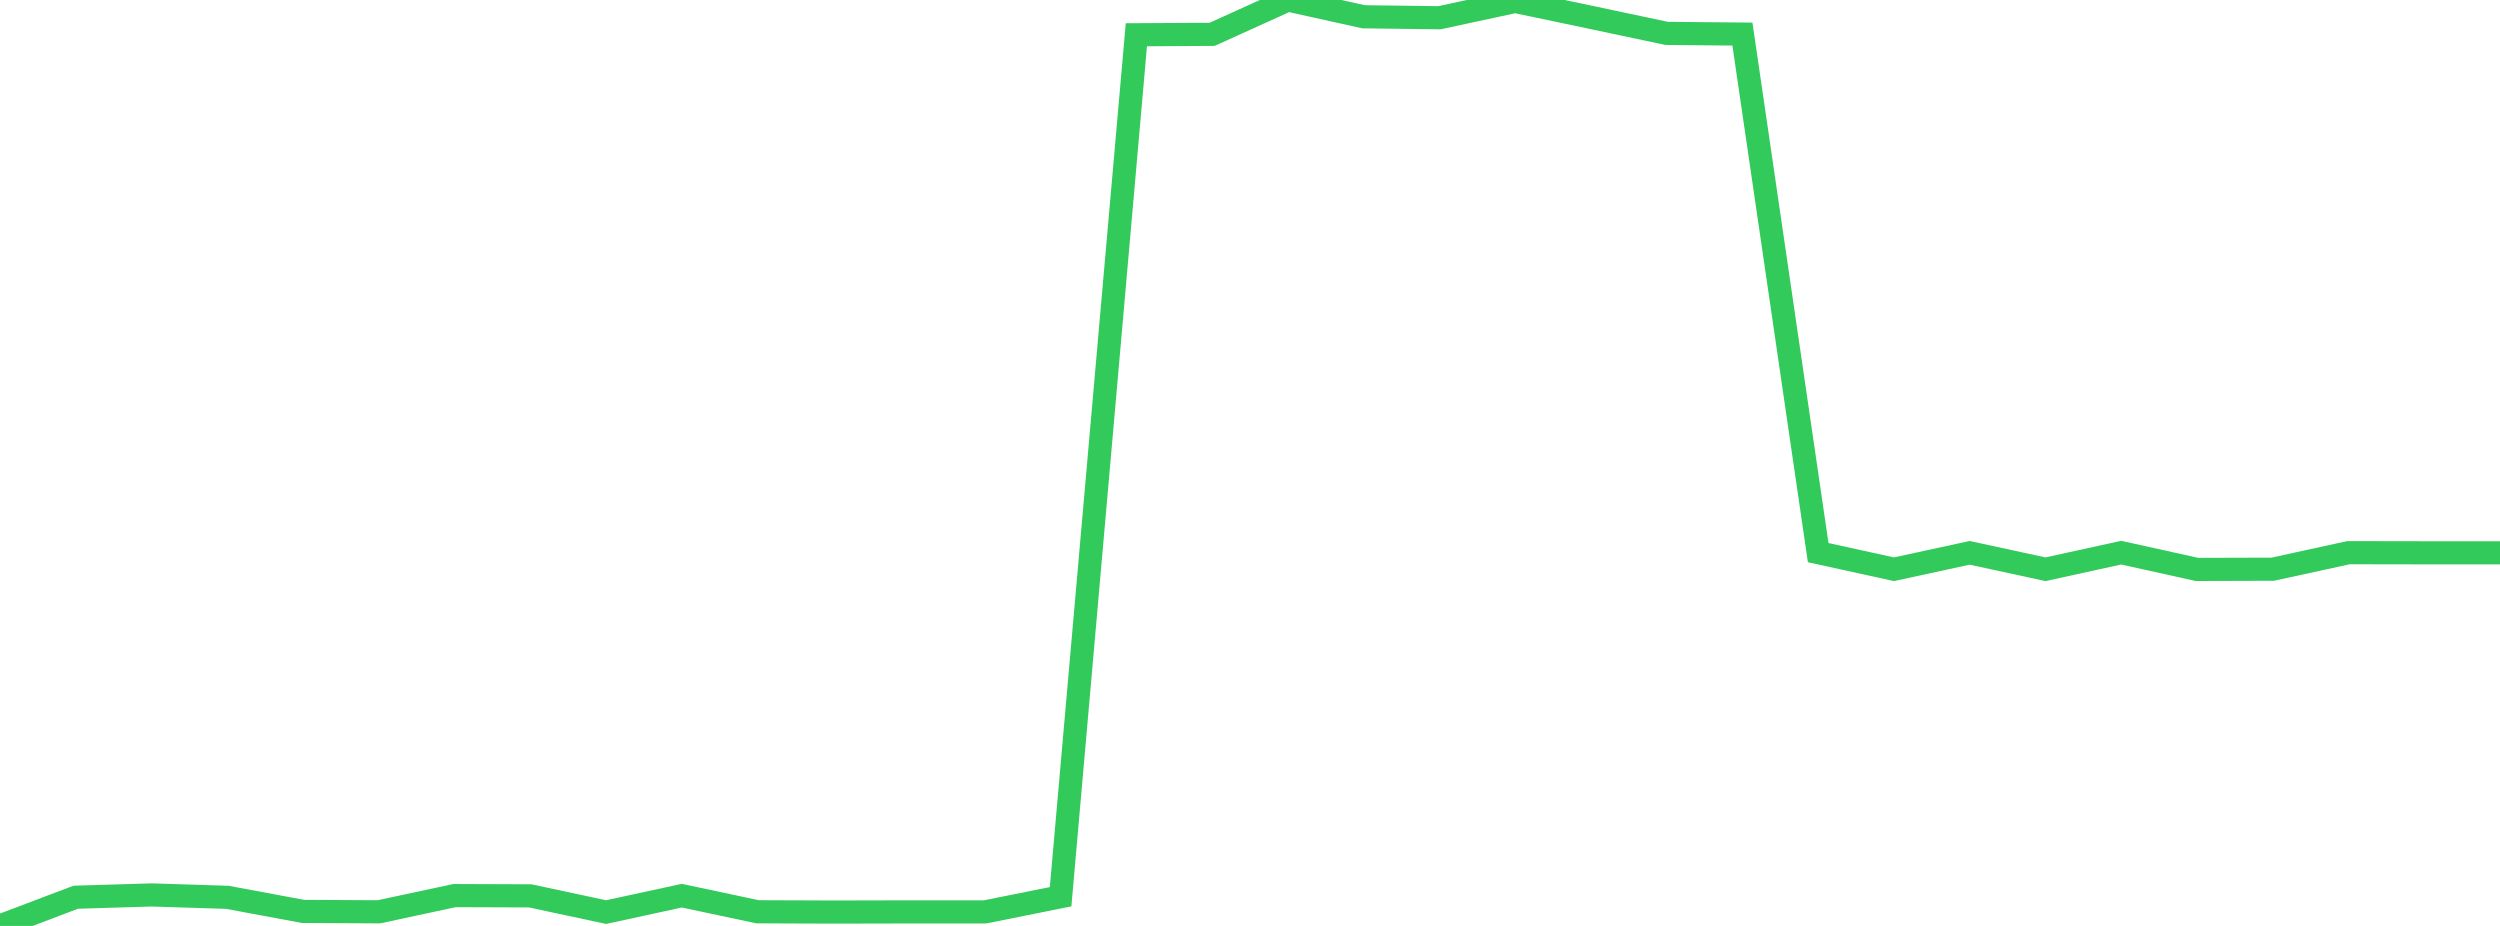 <?xml version="1.0" standalone="no"?>
<!DOCTYPE svg PUBLIC "-//W3C//DTD SVG 1.1//EN" "http://www.w3.org/Graphics/SVG/1.1/DTD/svg11.dtd">

<svg width="135" height="50" viewBox="0 0 135 50" preserveAspectRatio="none" 
  xmlns="http://www.w3.org/2000/svg"
  xmlns:xlink="http://www.w3.org/1999/xlink">


<polyline points="0.0, 50.0 4.091, 48.45 8.182, 48.327 12.273, 48.455 16.364, 49.216 20.455, 49.238 24.545, 48.362 28.636, 48.377 32.727, 49.253 36.818, 48.367 40.909, 49.236 45.0, 49.251 49.091, 49.242 53.182, 49.243 57.273, 48.424 61.364, 1.877 65.455, 1.854 69.545, 0.0 73.636, 0.906 77.727, 0.958 81.818, 0.077 85.909, 0.936 90.0, 1.803 94.091, 1.84 98.182, 29.842 102.273, 30.739 106.364, 29.853 110.455, 30.74 114.545, 29.844 118.636, 30.749 122.727, 30.737 126.818, 29.845 130.909, 29.852 135.0, 29.852" fill="none" stroke="#32ca5b" stroke-width="1.25"/>

</svg>